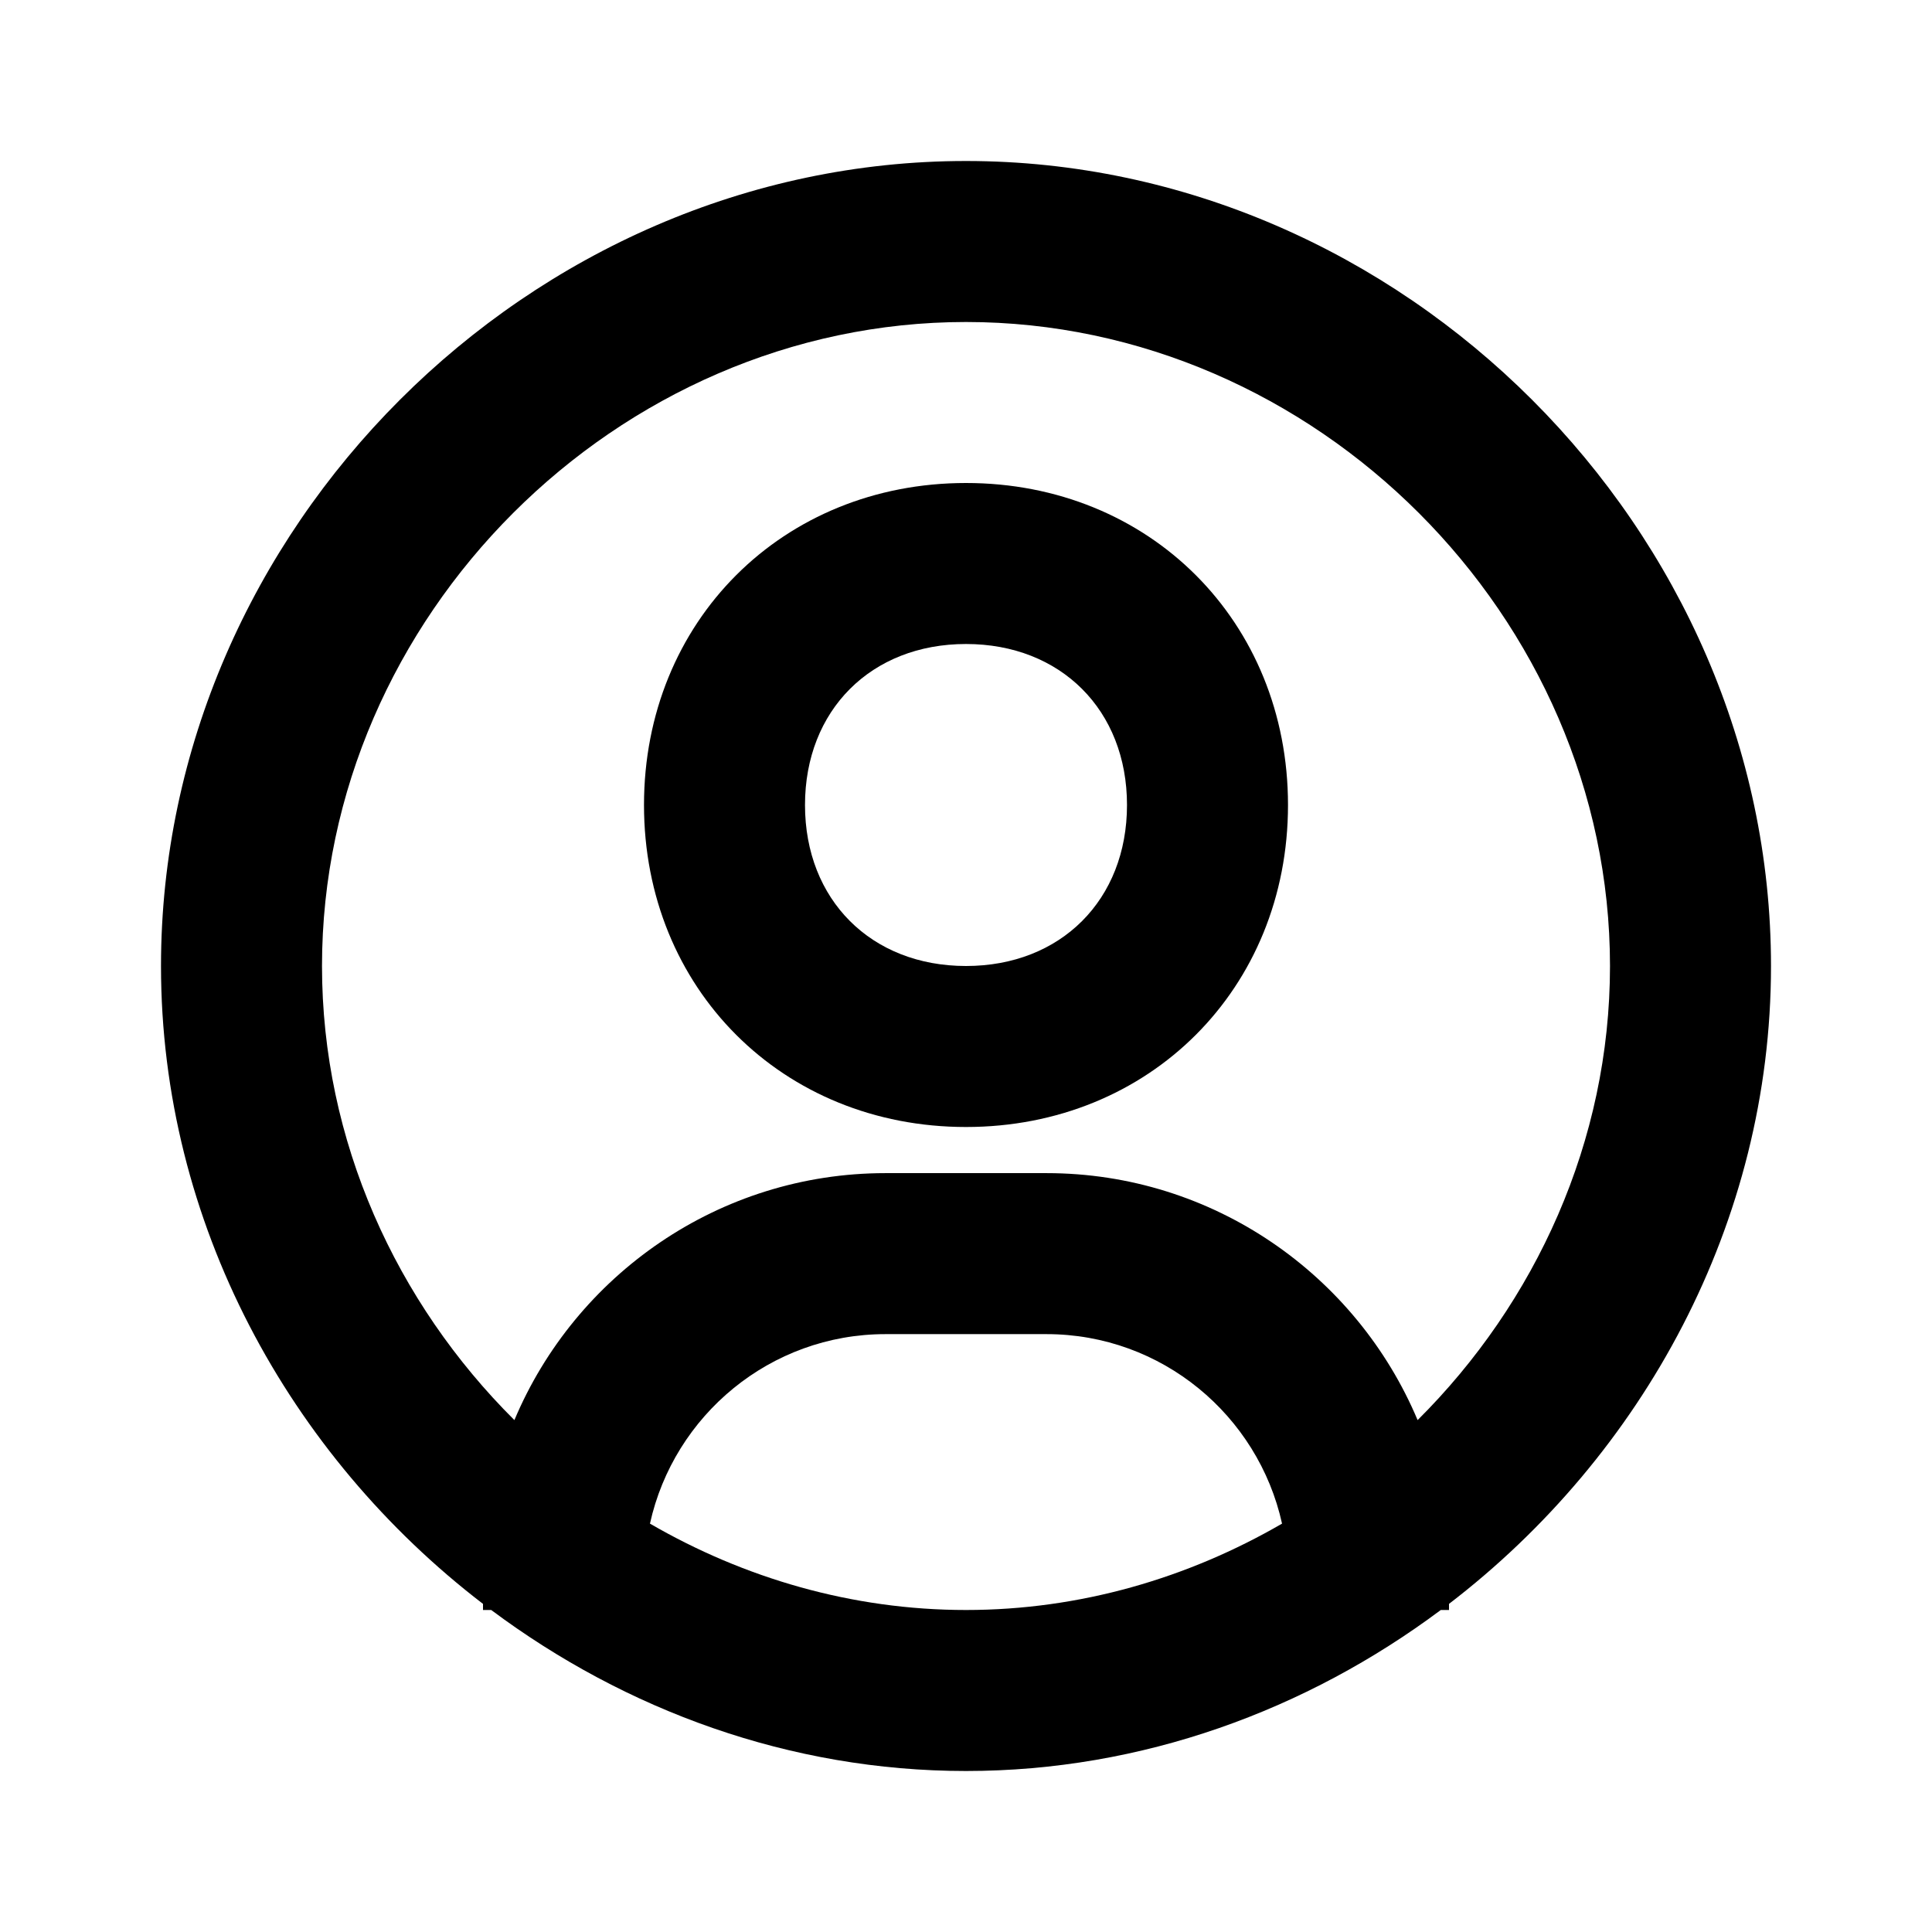 <svg xmlns="http://www.w3.org/2000/svg" width="24" height="24" viewBox="0 0 24 24"><path fill="none" d="M12,8c-1.178,0-2,0.822-2,2s0.822,2,2,2s2-0.822,2-2S13.178,8,12,8z"/><path fill="none" d="M12,4c-4.337,0-8,3.663-8,8c0,2.176,0.923,4.182,2.39,5.641c0.757-1.8,2.538-3.068,4.61-3.068h2 c2.072,0,3.854,1.269,4.61,3.068C19.077,16.182,20,14.176,20,12C20,7.663,16.337,4,12,4z M12,14c-2.28,0-4-1.72-4-4s1.72-4,4-4 s4,1.72,4,4S14.28,14,12,14z"/><path fill="none" d="M13,16.572h-2c-1.432,0-2.629,1.01-2.926,2.354C9.242,19.604,10.584,20,12,20s2.758-0.396,3.926-1.073 C15.629,17.582,14.432,16.572,13,16.572z"/><path d="M12,2C6.579,2,2,6.579,2,12c0,3.189,1.592,6.078,4,7.924V20h0.102C7.77,21.245,9.813,22,12,22s4.23-0.755,5.898-2H18 v-0.076c2.408-1.846,4-4.734,4-7.924C22,6.579,17.421,2,12,2z M8.074,18.927c0.297-1.345,1.494-2.354,2.926-2.354h2 c1.432,0,2.629,1.01,2.926,2.354C14.758,19.604,13.416,20,12,20S9.242,19.604,8.074,18.927z M17.61,17.641 c-0.757-1.8-2.538-3.068-4.61-3.068h-2c-2.072,0-3.854,1.269-4.61,3.068C4.923,16.182,4,14.176,4,12c0-4.337,3.663-8,8-8 s8,3.663,8,8C20,14.176,19.077,16.182,17.61,17.641z"/><path d="M12,6c-2.28,0-4,1.72-4,4s1.72,4,4,4s4-1.72,4-4S14.28,6,12,6z M12,12c-1.178,0-2-0.822-2-2s0.822-2,2-2s2,0.822,2,2 S13.178,12,12,12z"/></svg>